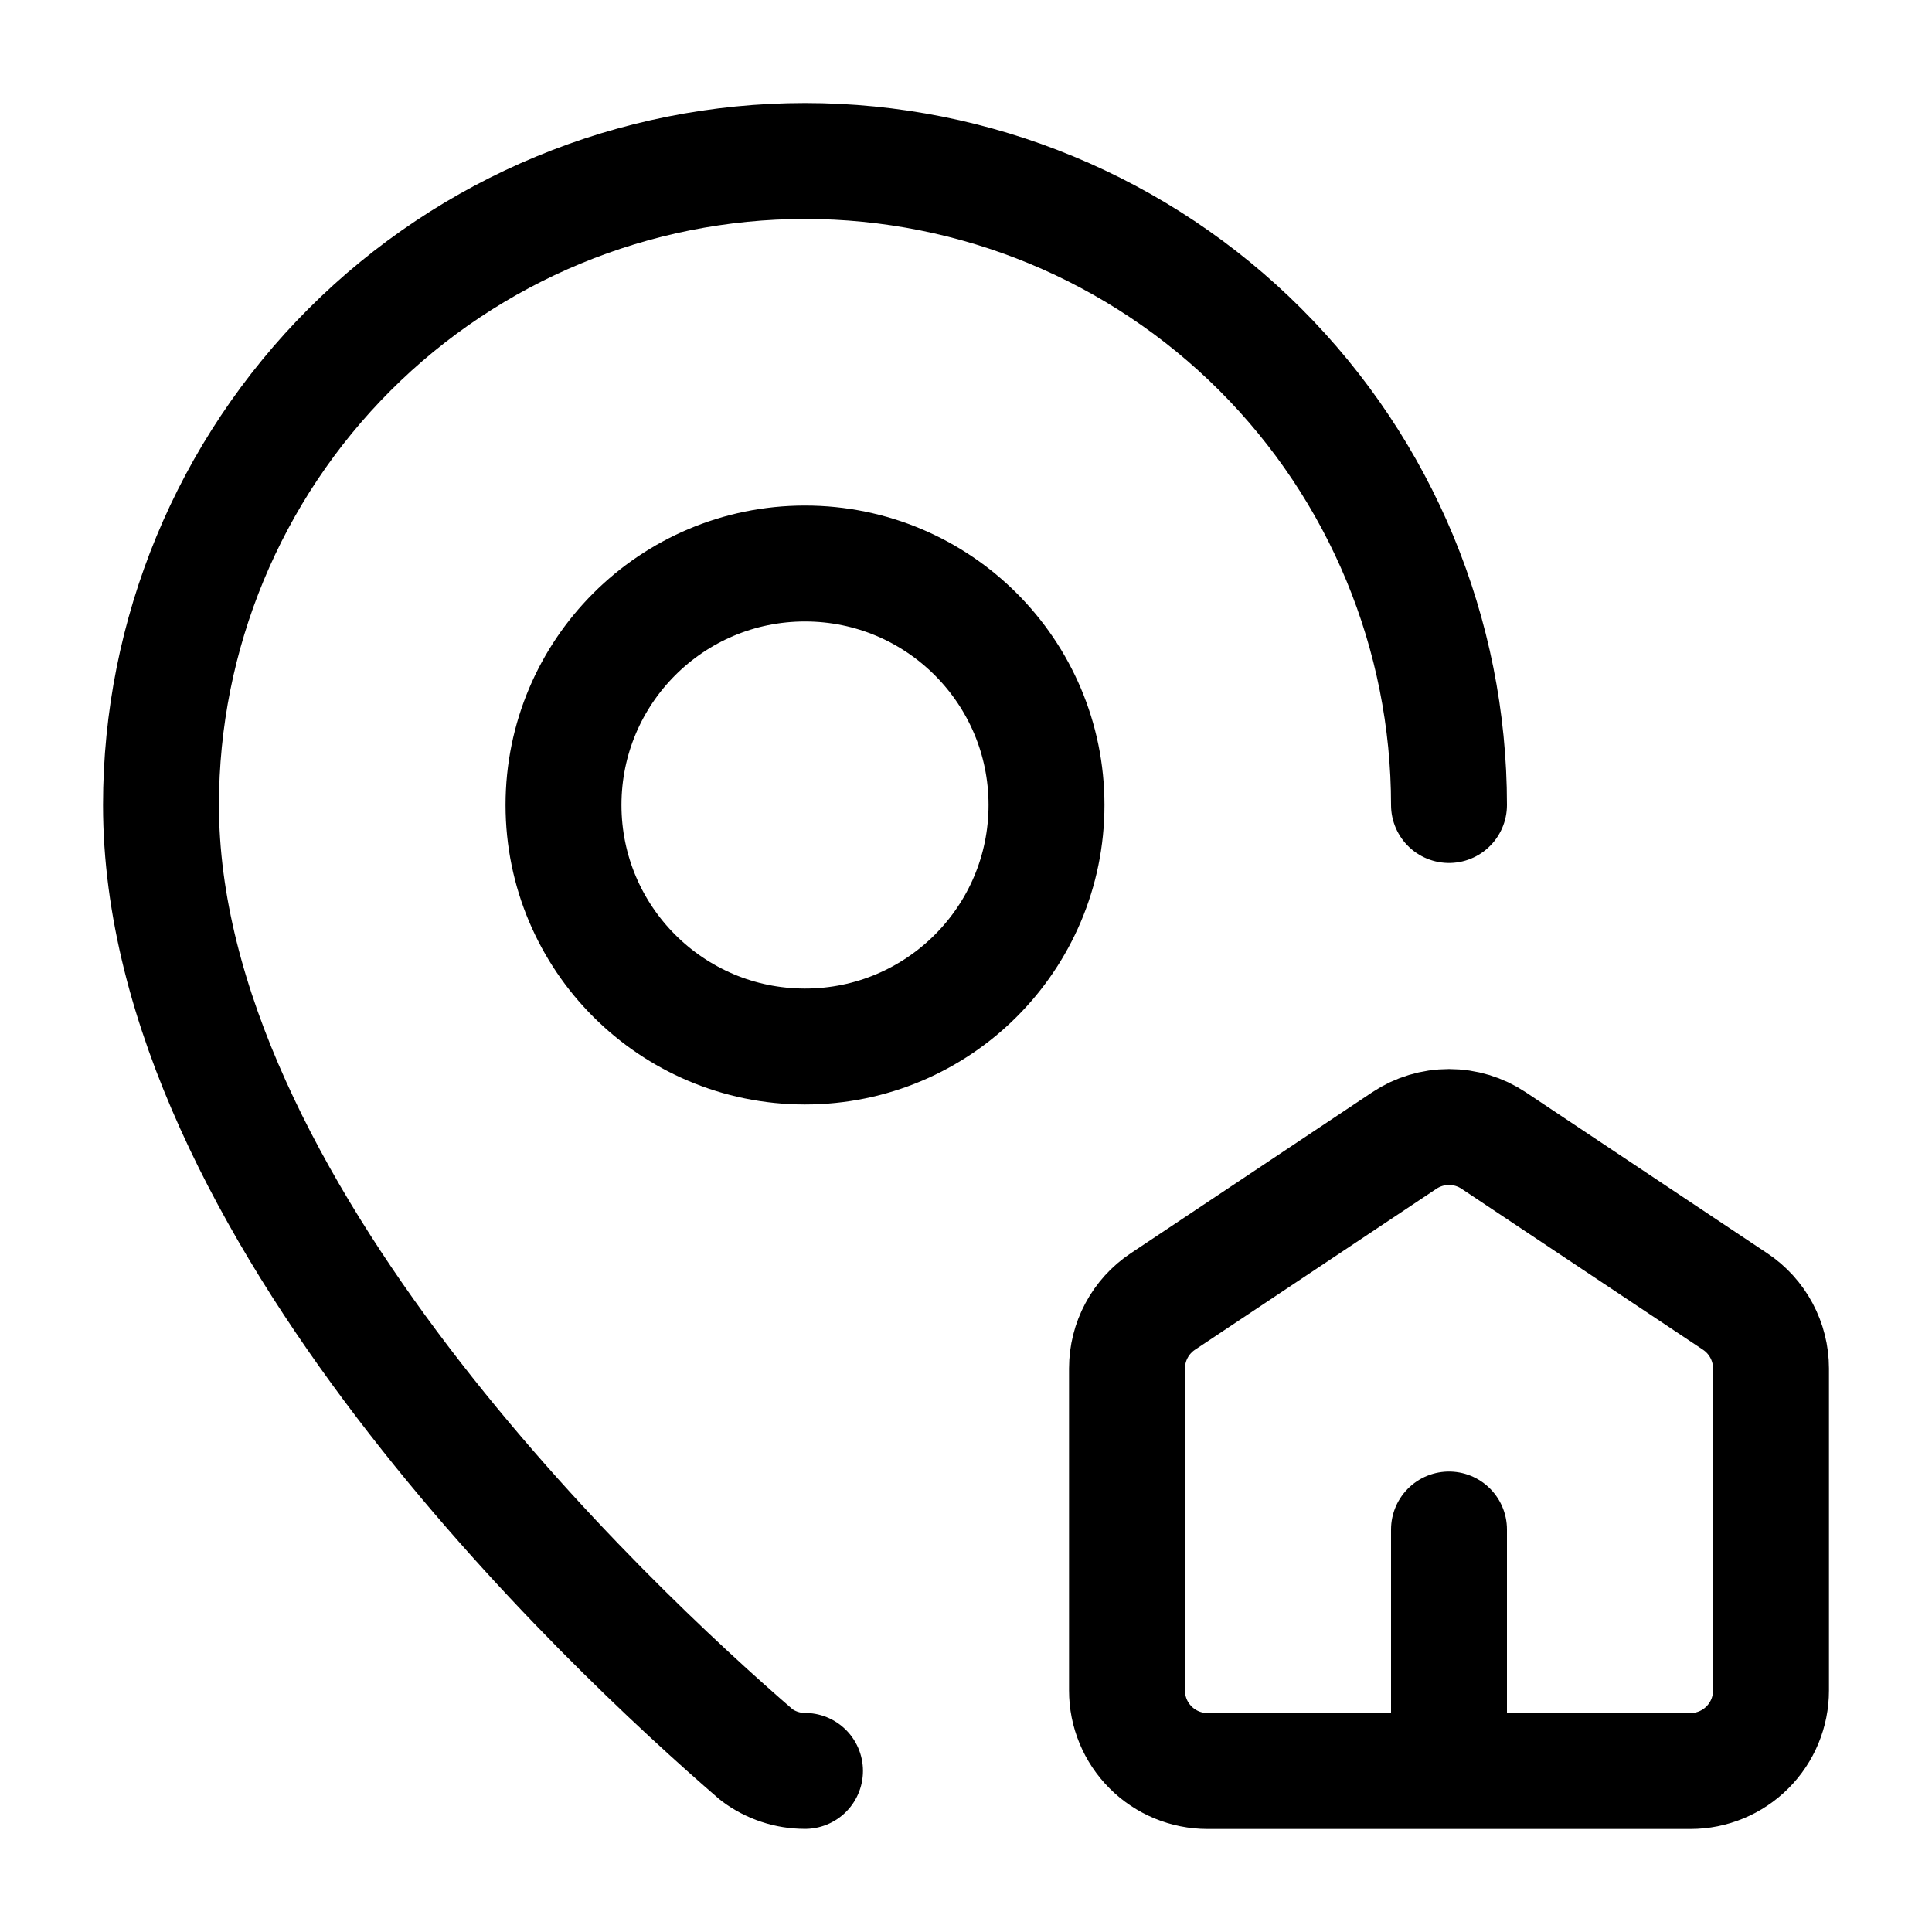 <svg width="100" height="100" viewBox="0 0 100 100" fill="none" xmlns="http://www.w3.org/2000/svg">
<path d="M75 41.667C75 32.826 71.488 24.348 65.237 18.096C58.986 11.845 50.507 8.333 41.667 8.333C32.826 8.333 24.348 11.845 18.096 18.096C11.845 24.348 8.333 32.826 8.333 41.667C8.333 62.471 31.413 84.138 39.163 90.829C39.885 91.371 40.764 91.663 41.667 91.662M75 91.667V79.167M62.5 91.667C61.395 91.667 60.335 91.228 59.554 90.446C58.772 89.665 58.333 88.605 58.333 87.5V70.833C58.333 70.147 58.502 69.472 58.826 68.868C59.149 68.263 59.617 67.747 60.188 67.367L72.688 59.033C73.372 58.577 74.177 58.333 75 58.333C75.823 58.333 76.628 58.577 77.312 59.033L89.812 67.367C90.383 67.747 90.851 68.263 91.174 68.868C91.498 69.472 91.667 70.147 91.667 70.833V87.5C91.667 88.605 91.228 89.665 90.446 90.446C89.665 91.228 88.605 91.667 87.5 91.667H62.5ZM54.167 41.667C54.167 48.57 48.57 54.167 41.667 54.167C34.763 54.167 29.167 48.57 29.167 41.667C29.167 34.763 34.763 29.167 41.667 29.167C48.57 29.167 54.167 34.763 54.167 41.667Z" stroke="black" stroke-width="6" stroke-linecap="round" stroke-linejoin="round"/>
</svg>
